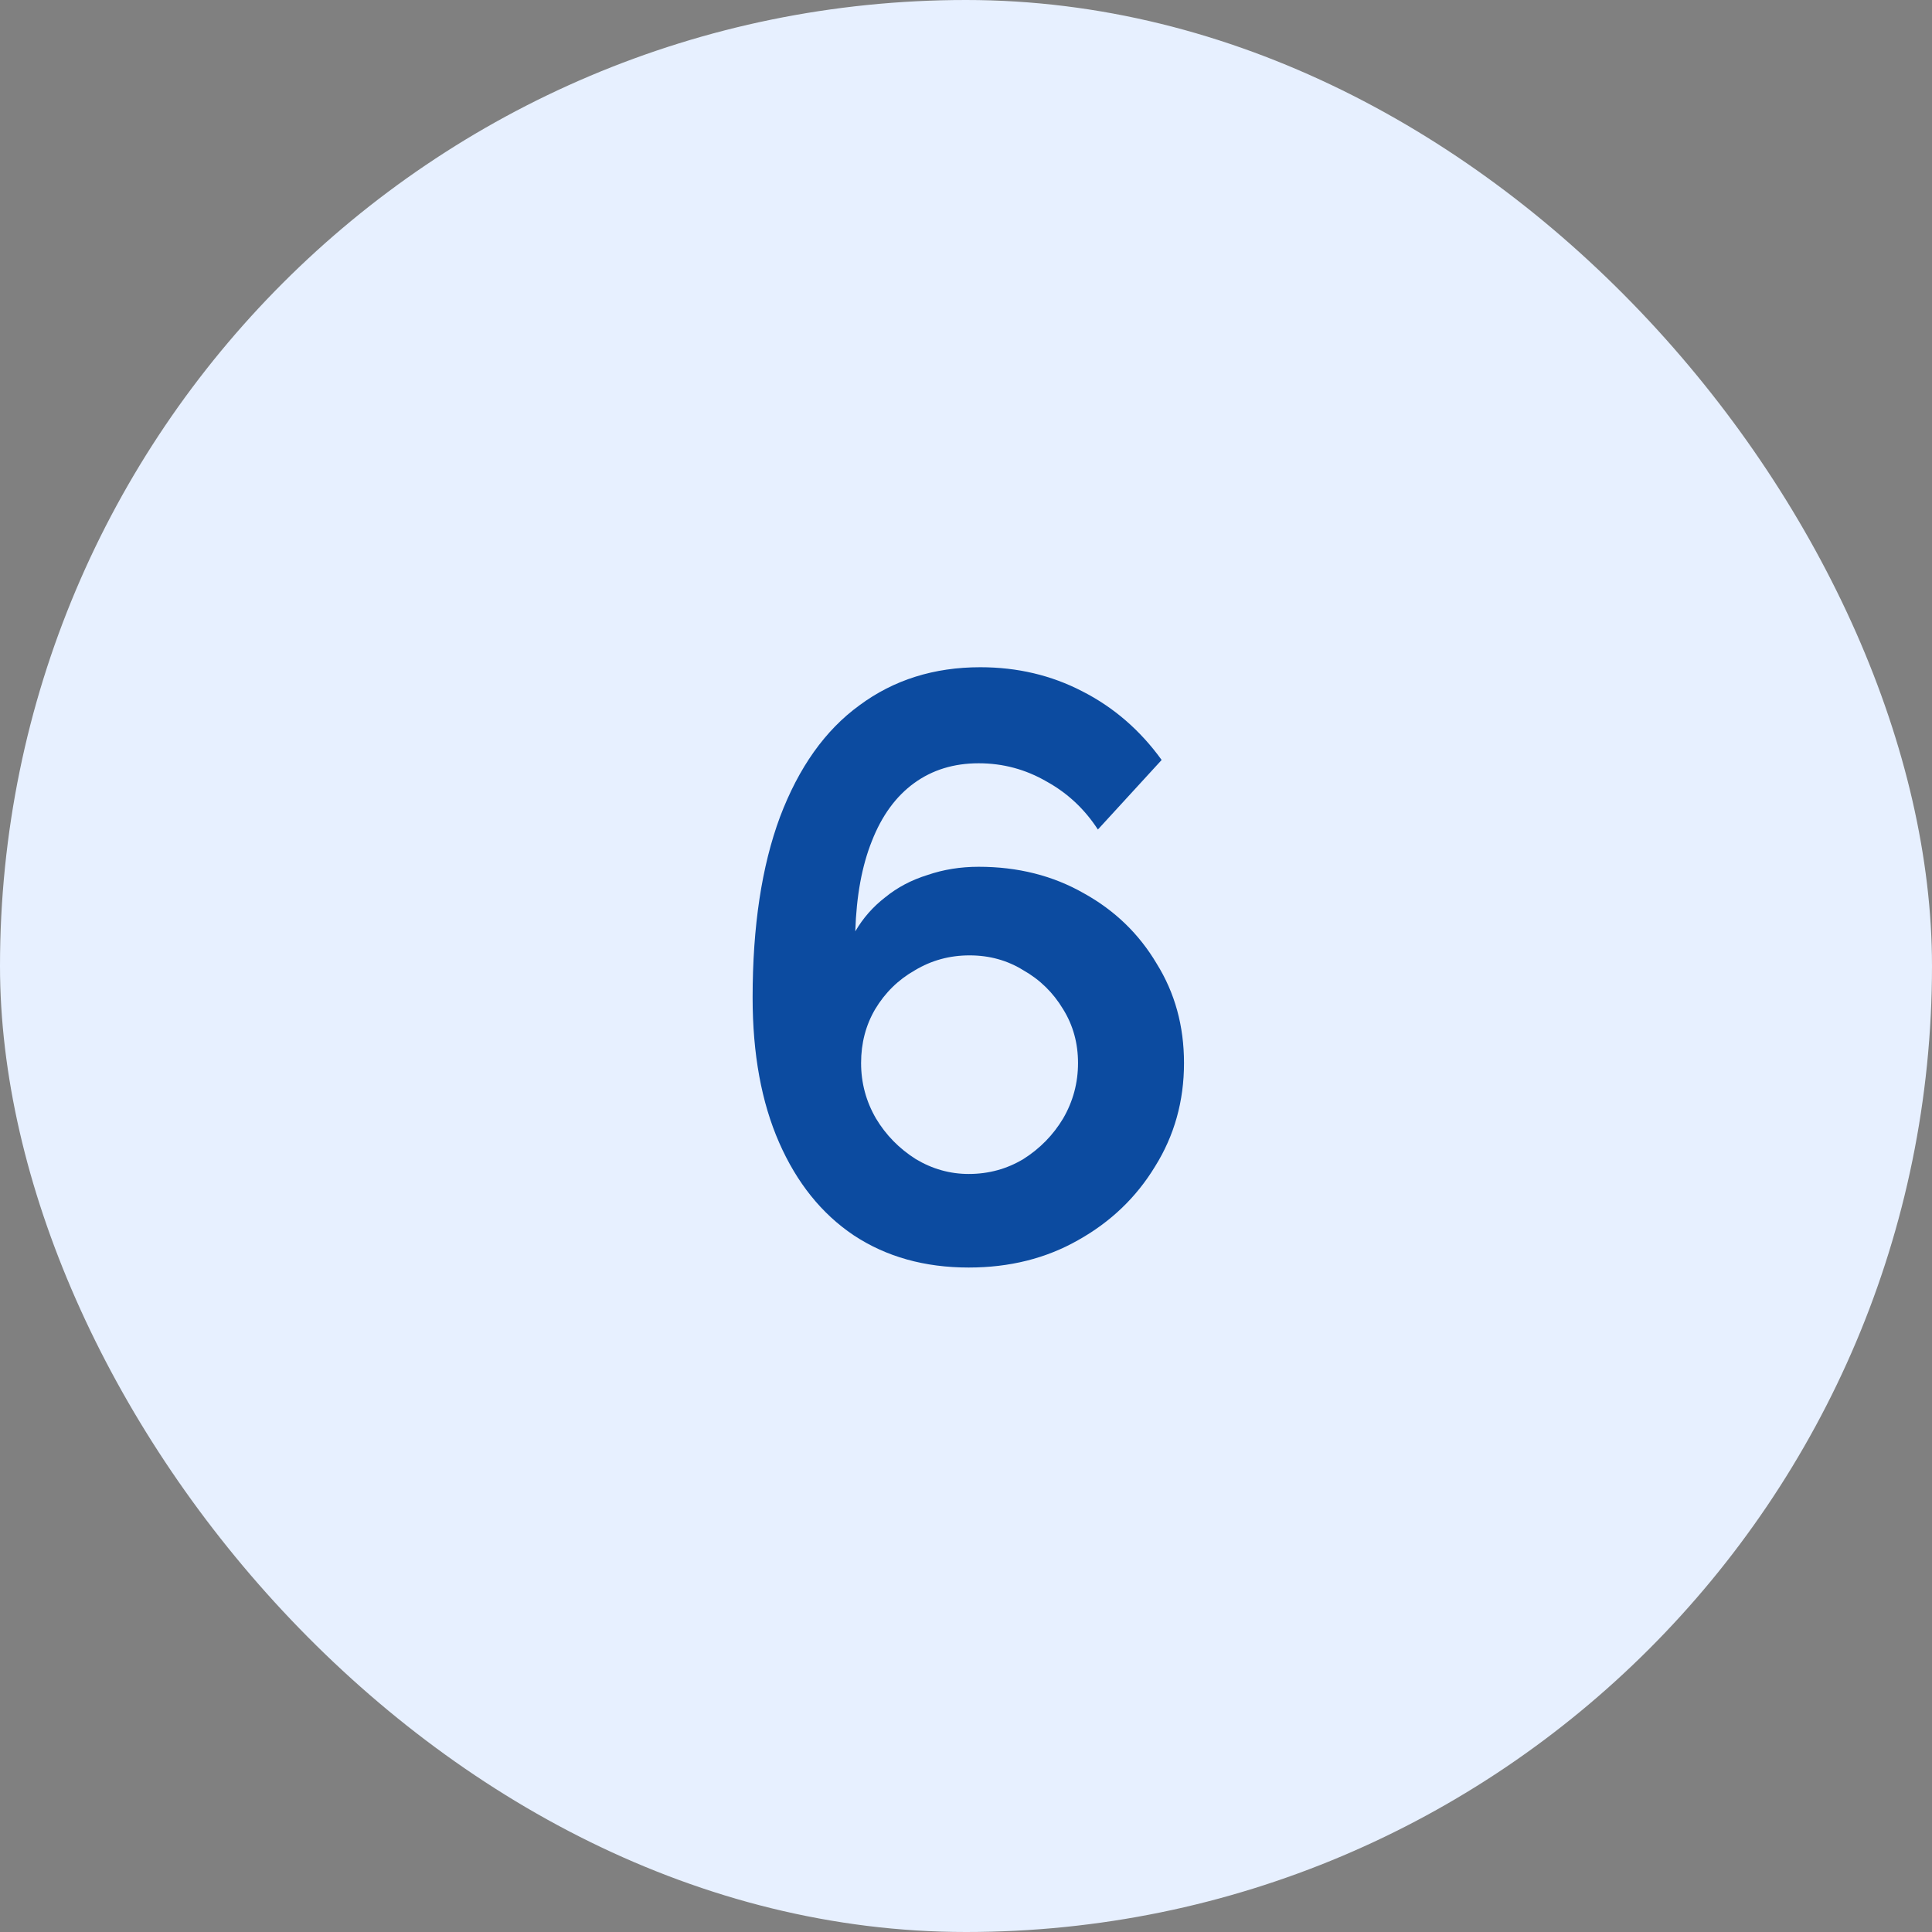 <?xml version="1.0" encoding="UTF-8"?> <svg xmlns="http://www.w3.org/2000/svg" width="56" height="56" viewBox="0 0 56 56" fill="none"><rect x="0" y="0" width="56" height="56" fill="#808080" stroke="none"/> <rect width="56" height="56" rx="28" fill="#E7F0FF"></rect> <path d="M34.319 30.812C34.319 29.74 34.055 28.78 33.527 27.932C33.015 27.068 32.311 26.388 31.415 25.892C30.519 25.38 29.503 25.124 28.367 25.124C27.839 25.124 27.343 25.204 26.879 25.364C26.415 25.508 26.007 25.724 25.655 26.012C25.303 26.284 25.015 26.612 24.791 26.996C24.823 25.972 24.983 25.1 25.271 24.38C25.559 23.644 25.967 23.084 26.495 22.7C27.023 22.316 27.647 22.124 28.367 22.124C29.071 22.124 29.727 22.3 30.335 22.652C30.943 22.988 31.439 23.452 31.823 24.044L33.671 22.028C33.047 21.164 32.279 20.5 31.367 20.036C30.471 19.572 29.487 19.34 28.415 19.34C27.071 19.34 25.903 19.708 24.911 20.444C23.919 21.164 23.151 22.244 22.607 23.684C22.079 25.108 21.815 26.852 21.815 28.916C21.815 30.548 22.071 31.948 22.583 33.116C23.095 34.284 23.815 35.18 24.743 35.804C25.687 36.428 26.799 36.74 28.079 36.74C29.263 36.74 30.319 36.476 31.247 35.948C32.191 35.42 32.935 34.708 33.479 33.812C34.039 32.916 34.319 31.916 34.319 30.812ZM28.079 34.028C27.535 34.028 27.023 33.884 26.543 33.596C26.063 33.292 25.679 32.9 25.391 32.42C25.103 31.924 24.959 31.388 24.959 30.812C24.959 30.236 25.095 29.716 25.367 29.252C25.655 28.772 26.039 28.396 26.519 28.124C26.999 27.836 27.527 27.692 28.103 27.692C28.679 27.692 29.199 27.836 29.663 28.124C30.143 28.396 30.527 28.772 30.815 29.252C31.103 29.716 31.247 30.236 31.247 30.812C31.247 31.388 31.103 31.924 30.815 32.42C30.527 32.9 30.143 33.292 29.663 33.596C29.183 33.884 28.655 34.028 28.079 34.028Z" fill="#0C4BA0"></path> </svg> 